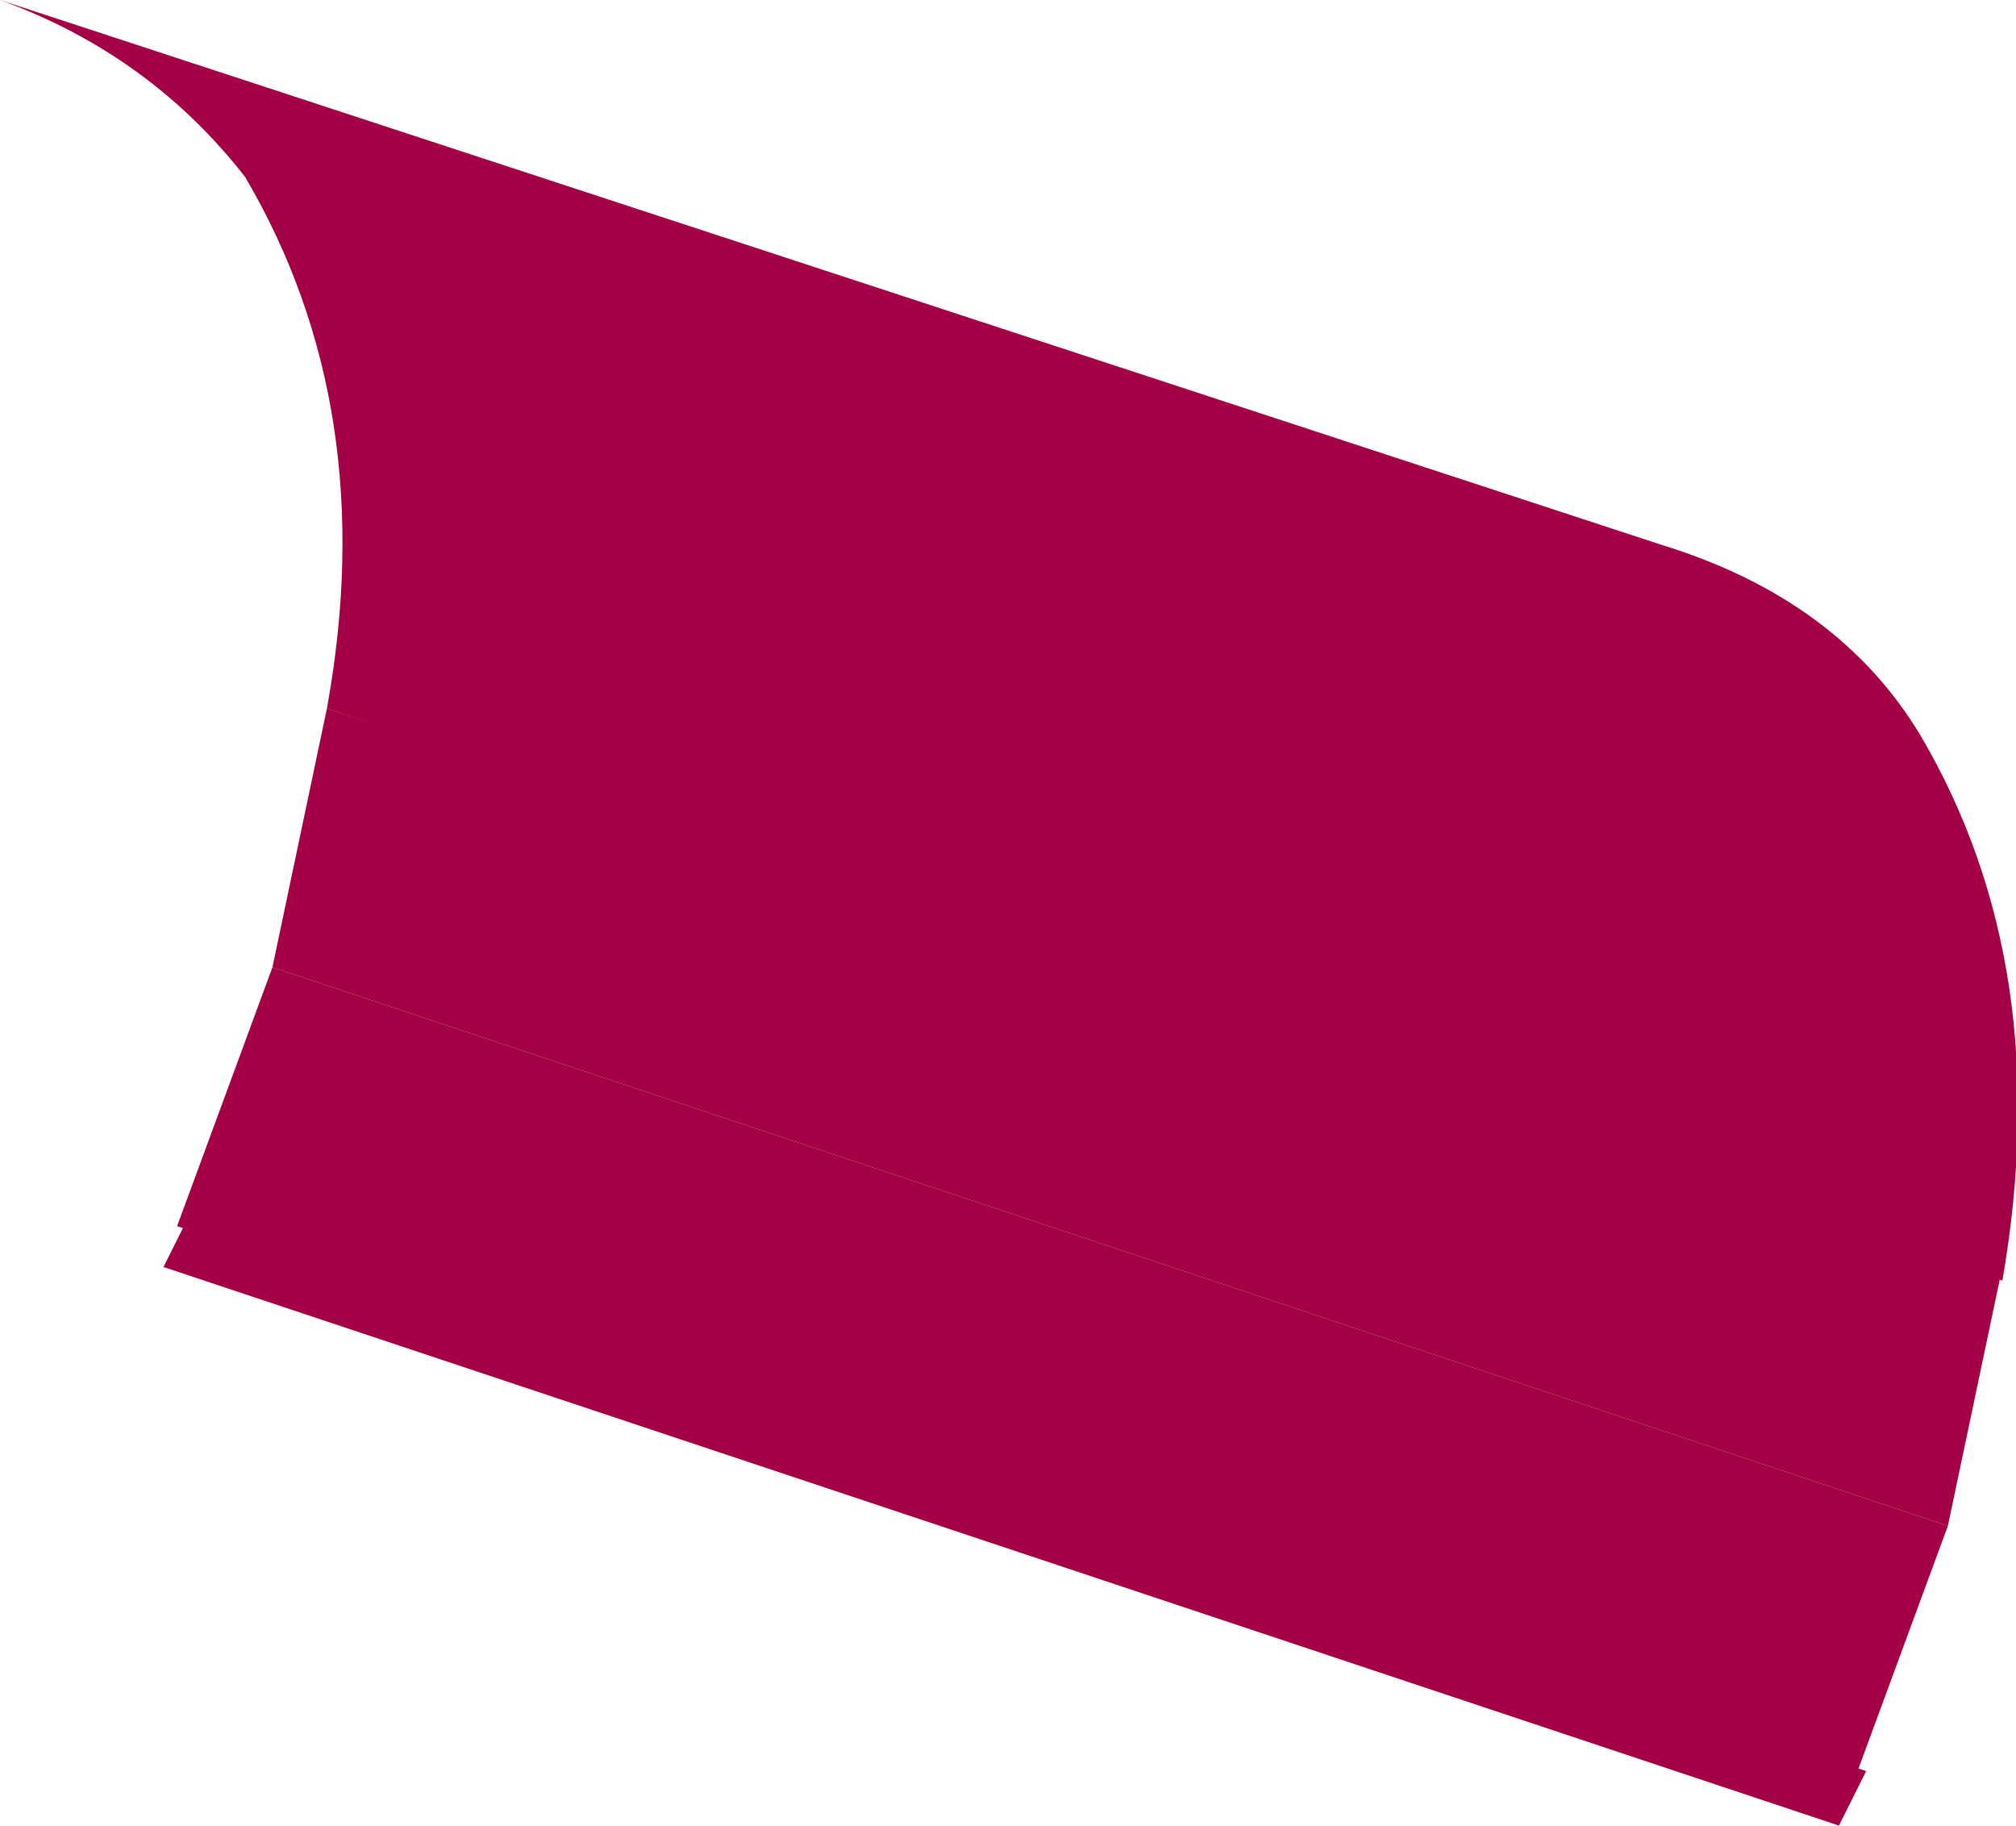<?xml version="1.0" encoding="UTF-8" standalone="no"?>
<svg xmlns:xlink="http://www.w3.org/1999/xlink" height="6.7px" width="7.4px" xmlns="http://www.w3.org/2000/svg">
  <g transform="matrix(1.0, 0.0, 0.0, 1.0, -123.2, -32.2)">
    <path d="M129.95 38.9 L123.8 36.85 123.9 36.65 130.05 38.7 129.95 38.9" fill="#a30046" fill-rule="evenodd" stroke="none"/>
    <path d="M130.0 38.75 L123.85 36.7 124.2 35.75 130.35 37.8 130.0 38.75" fill="#a30046" fill-rule="evenodd" stroke="none"/>
    <path d="M130.35 37.8 L124.2 35.75 124.4 34.8 130.55 36.85 130.35 37.8" fill="#a30046" fill-rule="evenodd" stroke="none"/>
    <path d="M129.3 34.2 Q129.95 34.4 130.25 34.9 130.75 35.75 130.55 36.9 L124.4 34.8 Q124.6 33.7 124.1 32.85 123.75 32.4 123.2 32.2 L129.3 34.2" fill="#a30046" fill-rule="evenodd" stroke="none"/>
  </g>
</svg>

